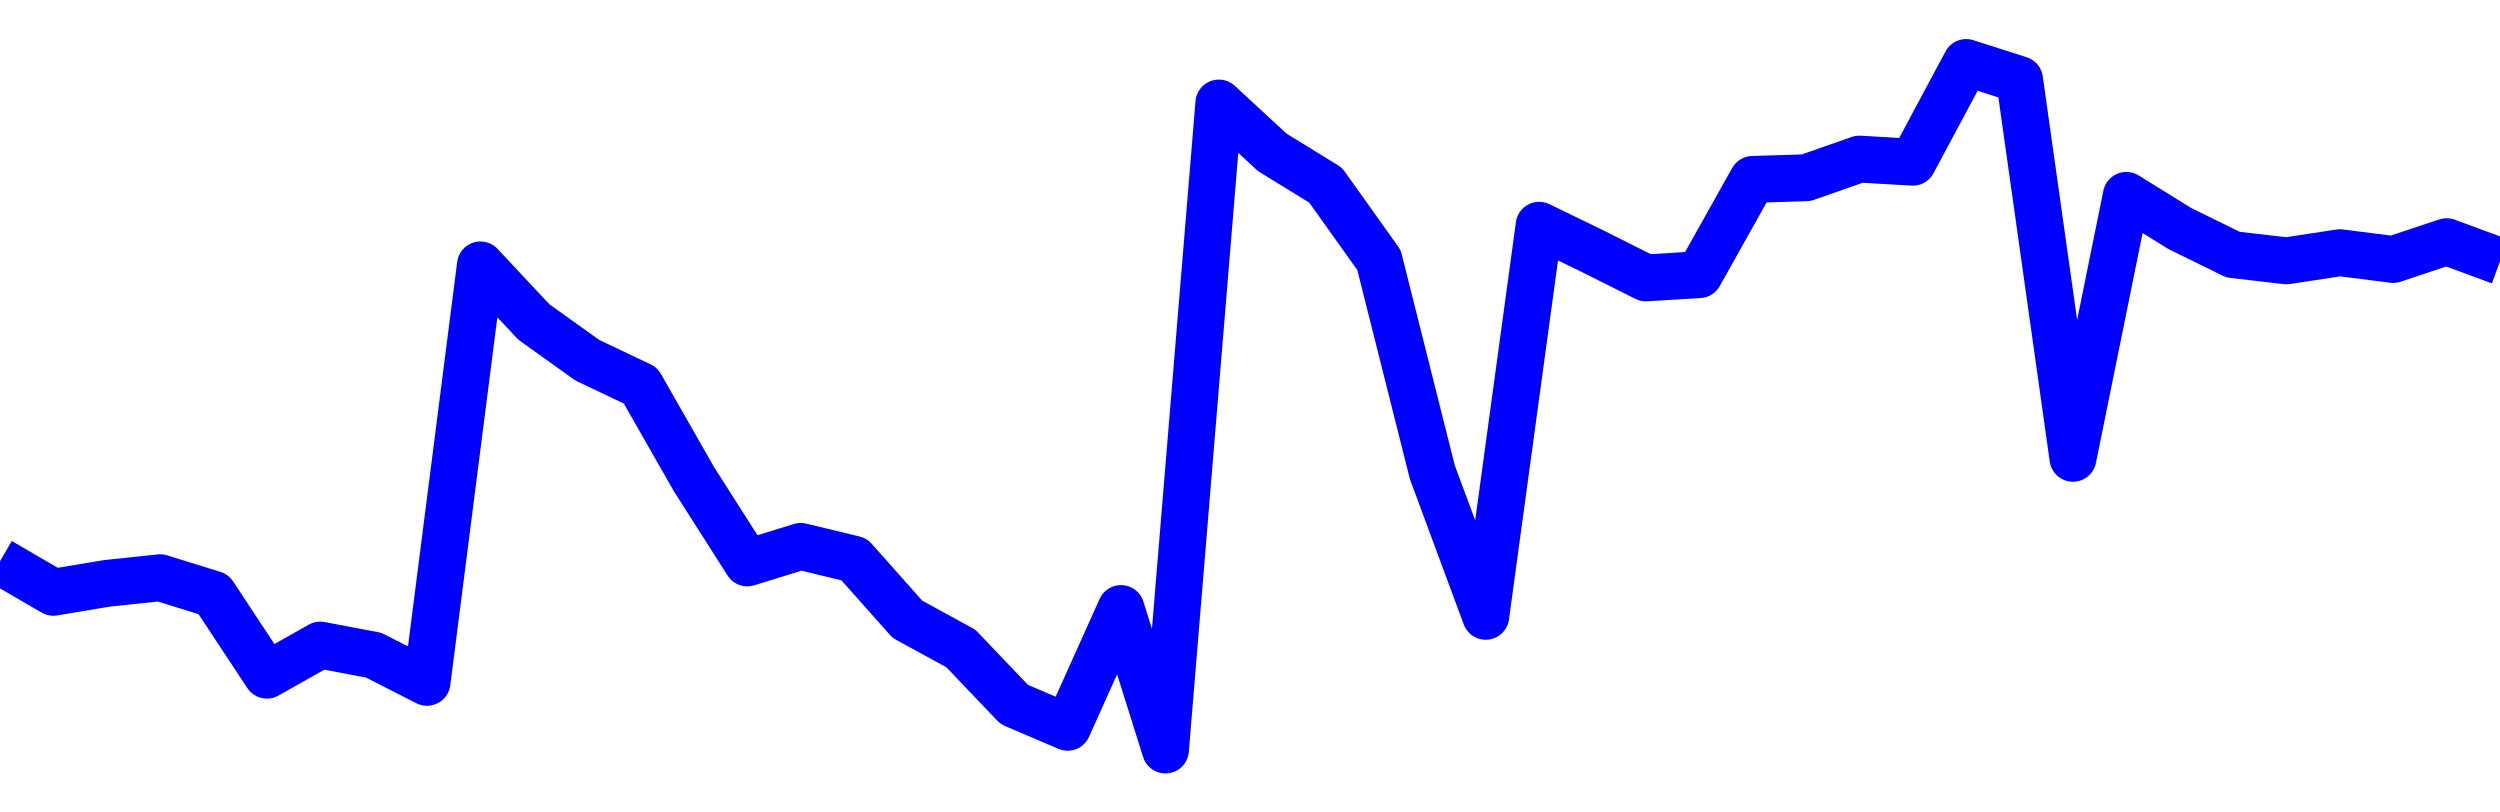 <svg xmlns="http://www.w3.org/2000/svg" fill="none" width="80" height="26"><polyline points="0,17.962 1.708,18.954 3.416,18.668 5.125,18.487 6.833,19.017 8.541,21.606 10.249,20.643 11.957,20.965 13.665,21.835 15.374,8.477 17.082,10.302 18.79,11.525 20.498,12.338 22.206,15.331 23.915,18.013 25.623,17.485 27.331,17.897 29.039,19.818 30.747,20.751 32.456,22.543 34.164,23.273 35.872,19.473 37.295,24 39.004,3.297 40.712,4.875 42.42,5.926 44.128,8.322 45.836,15.114 47.544,19.722 49.253,7.208 50.961,8.037 52.669,8.893 54.377,8.789 56.085,5.741 57.794,5.689 59.502,5.091 61.21,5.191 62.918,2 64.626,2.547 66.335,14.666 68.043,6.252 69.751,7.311 71.459,8.149 73.167,8.347 74.875,8.087 76.584,8.303 78.292,7.734 80,8.364 " stroke-linejoin="round" style="fill: transparent; stroke:blue; stroke-width:1.5" /></svg>